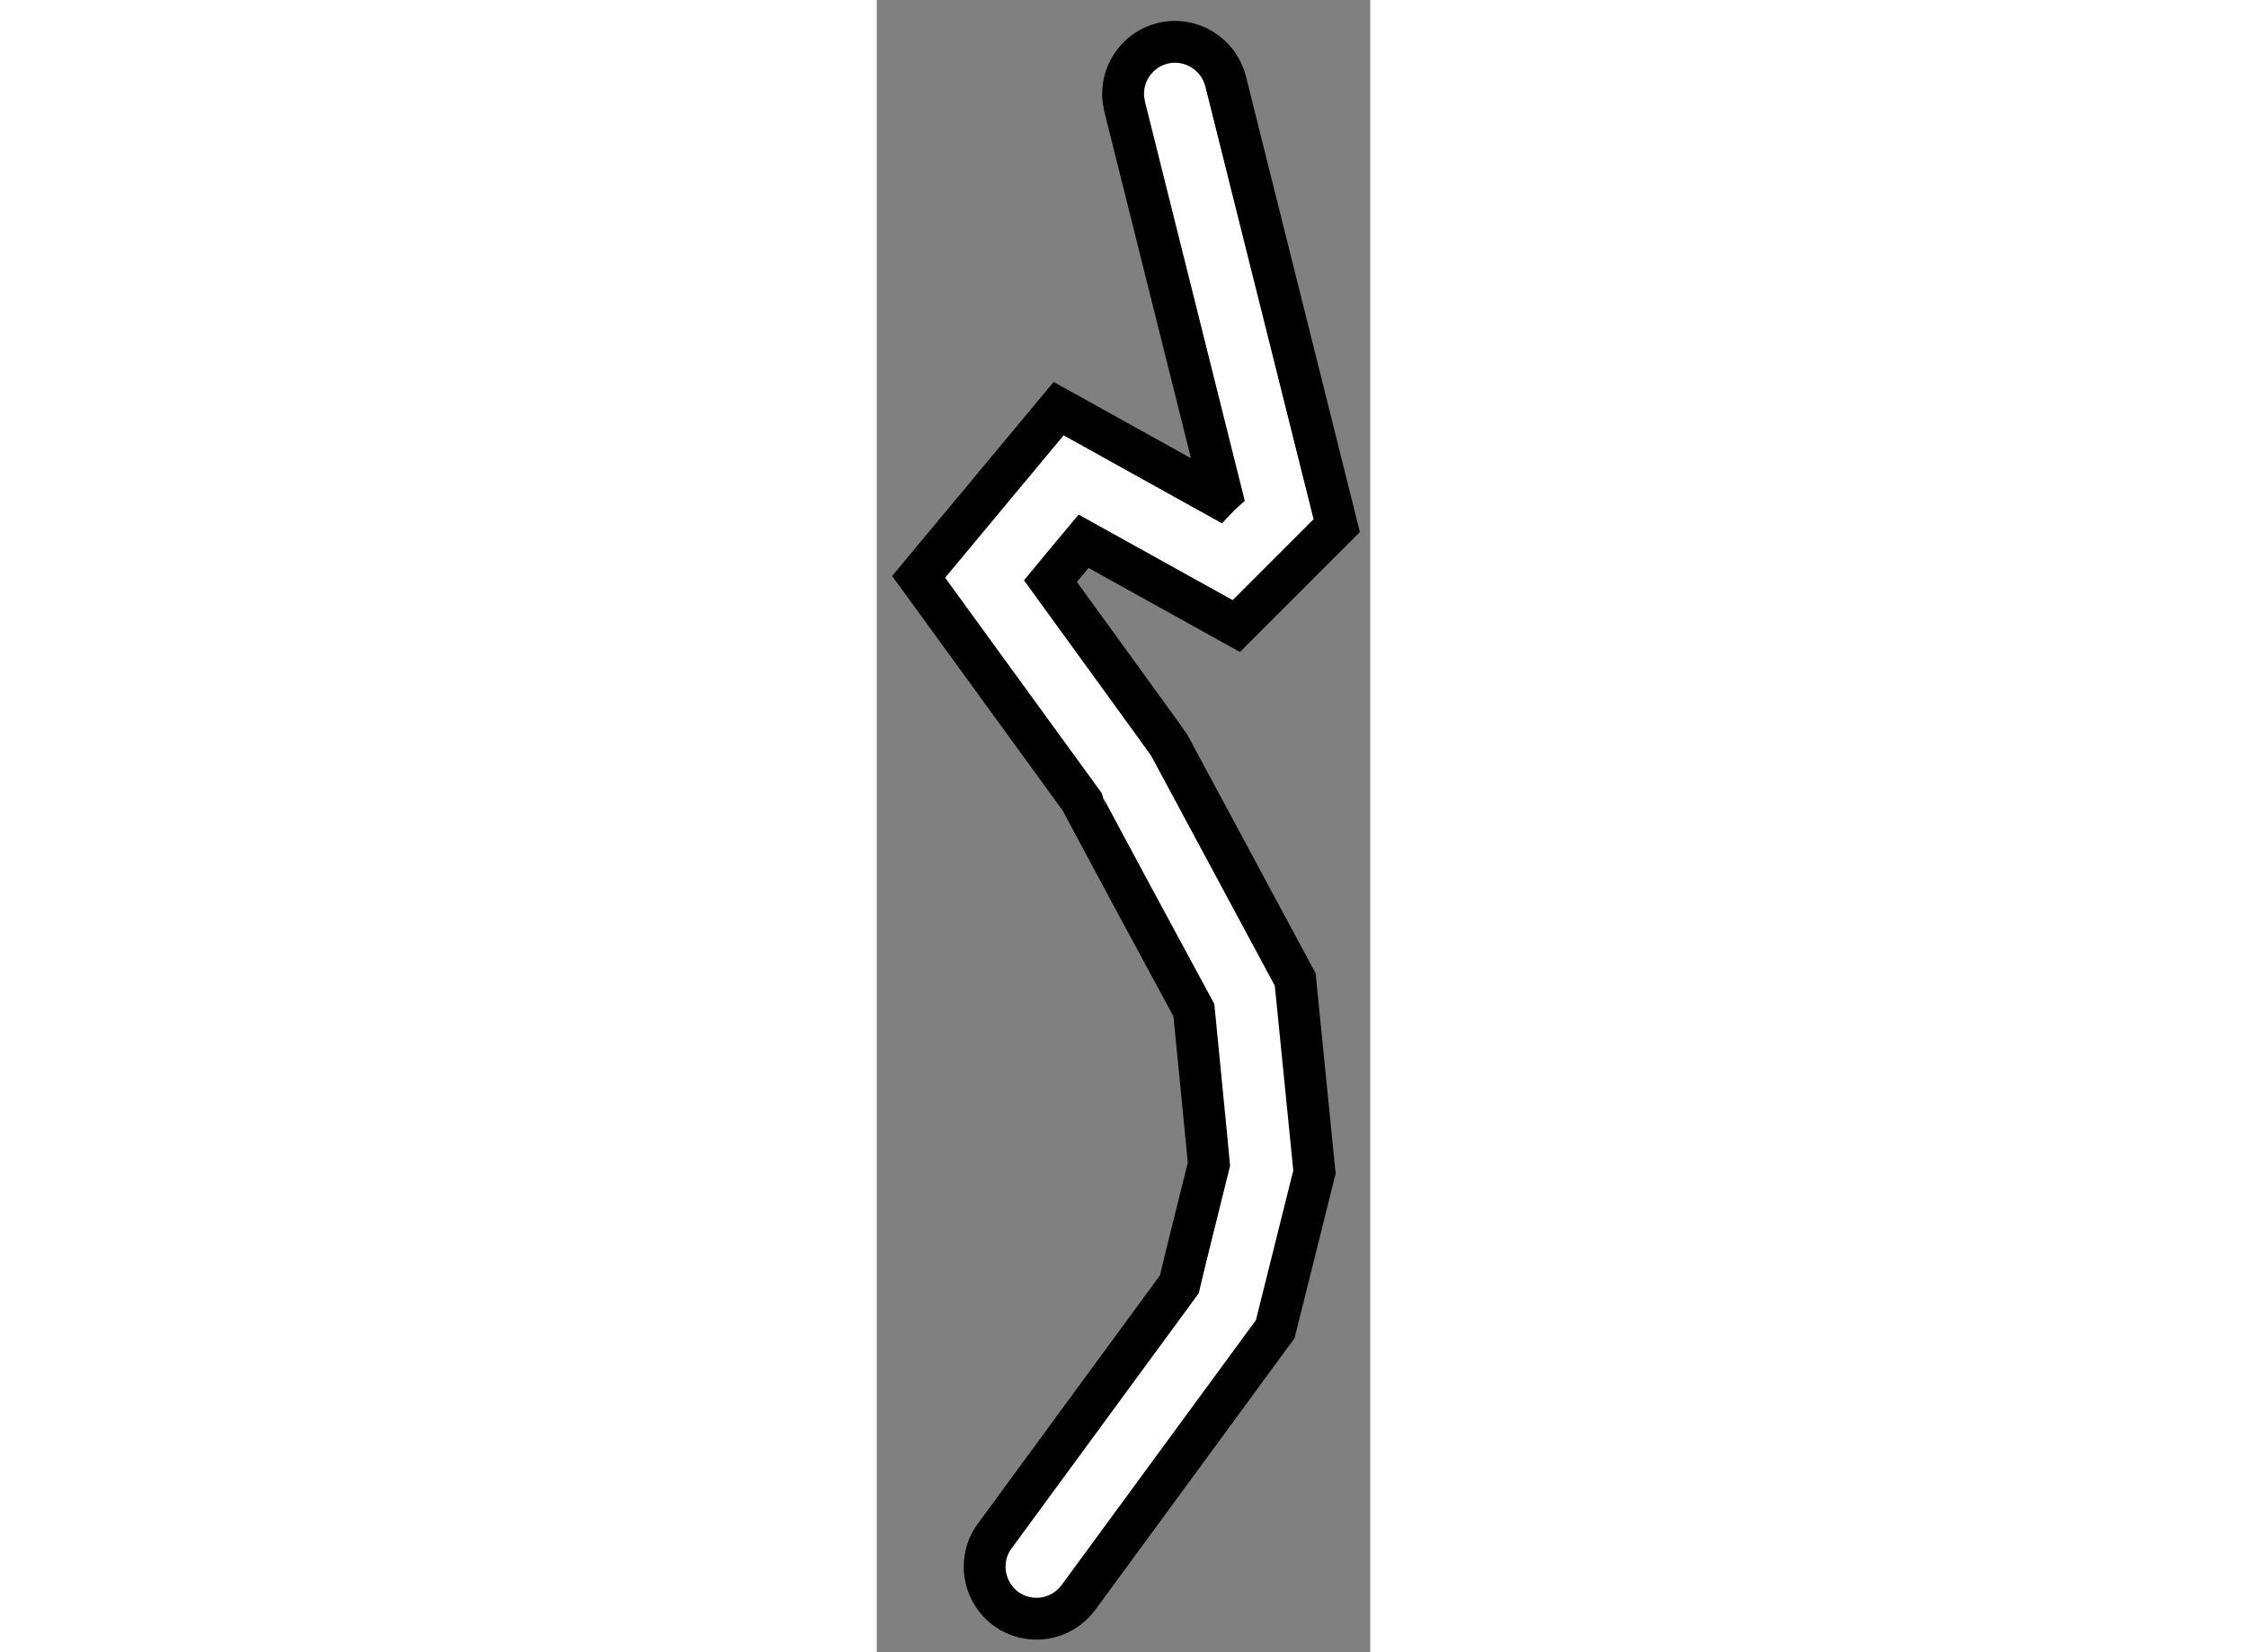 <?xml version="1.0" encoding="utf-8"?>
<!-- Generator: Adobe Illustrator 15.1.0, SVG Export Plug-In . SVG Version: 6.00 Build 0)  -->
<!DOCTYPE svg PUBLIC "-//W3C//DTD SVG 1.1//EN" "http://www.w3.org/Graphics/SVG/1.1/DTD/svg11.dtd">
<svg version="1.1" xmlns="http://www.w3.org/2000/svg" xmlns:xlink="http://www.w3.org/1999/xlink" x="0px" y="0px" width="244.8px"
	 height="180px" viewBox="175.244 64.094 5.896 19.743" enable-background="new 0 0 244.8 180" xml:space="preserve">
	
<rect x="175.244" y="64.094" width="5.896" height="19.743" fill="#808080" stroke="none"/>
	
<g><path fill="#FFFFFF" stroke="#000000" stroke-width="0.5" d="M178.658,64.612c-0.283,0.071-0.471,0.325-0.471,0.604
			c0,0.049,0.008,0.1,0.018,0.149c0,0,1.008,4.036,1.157,4.629c-0.021,0.019-0.021,0.02-0.041,0.041
			c-0.498-0.277-1.904-1.058-1.904-1.058l-1.673,2.01l1.939,2.667c0,0.011,1.184,2.208,1.35,2.511
			c0.019,0.208,0.165,1.661,0.18,1.841c-0.041,0.171-0.311,1.243-0.354,1.435c-0.136,0.184-2.206,3.008-2.206,3.008
			c-0.082,0.109-0.12,0.238-0.12,0.366c0,0.19,0.088,0.378,0.252,0.502c0.278,0.202,0.665,0.143,0.87-0.136l2.35-3.204l0.469-1.878
			l-0.23-2.3l-1.507-2.803c-0.032-0.05-0.943-1.303-1.418-1.958c0.164-0.199,0.223-0.269,0.396-0.476
			c0.518,0.288,1.825,1.013,1.825,1.013l1.2-1.2l-1.328-5.31C179.327,64.732,178.99,64.53,178.658,64.612z"></path></g>


</svg>